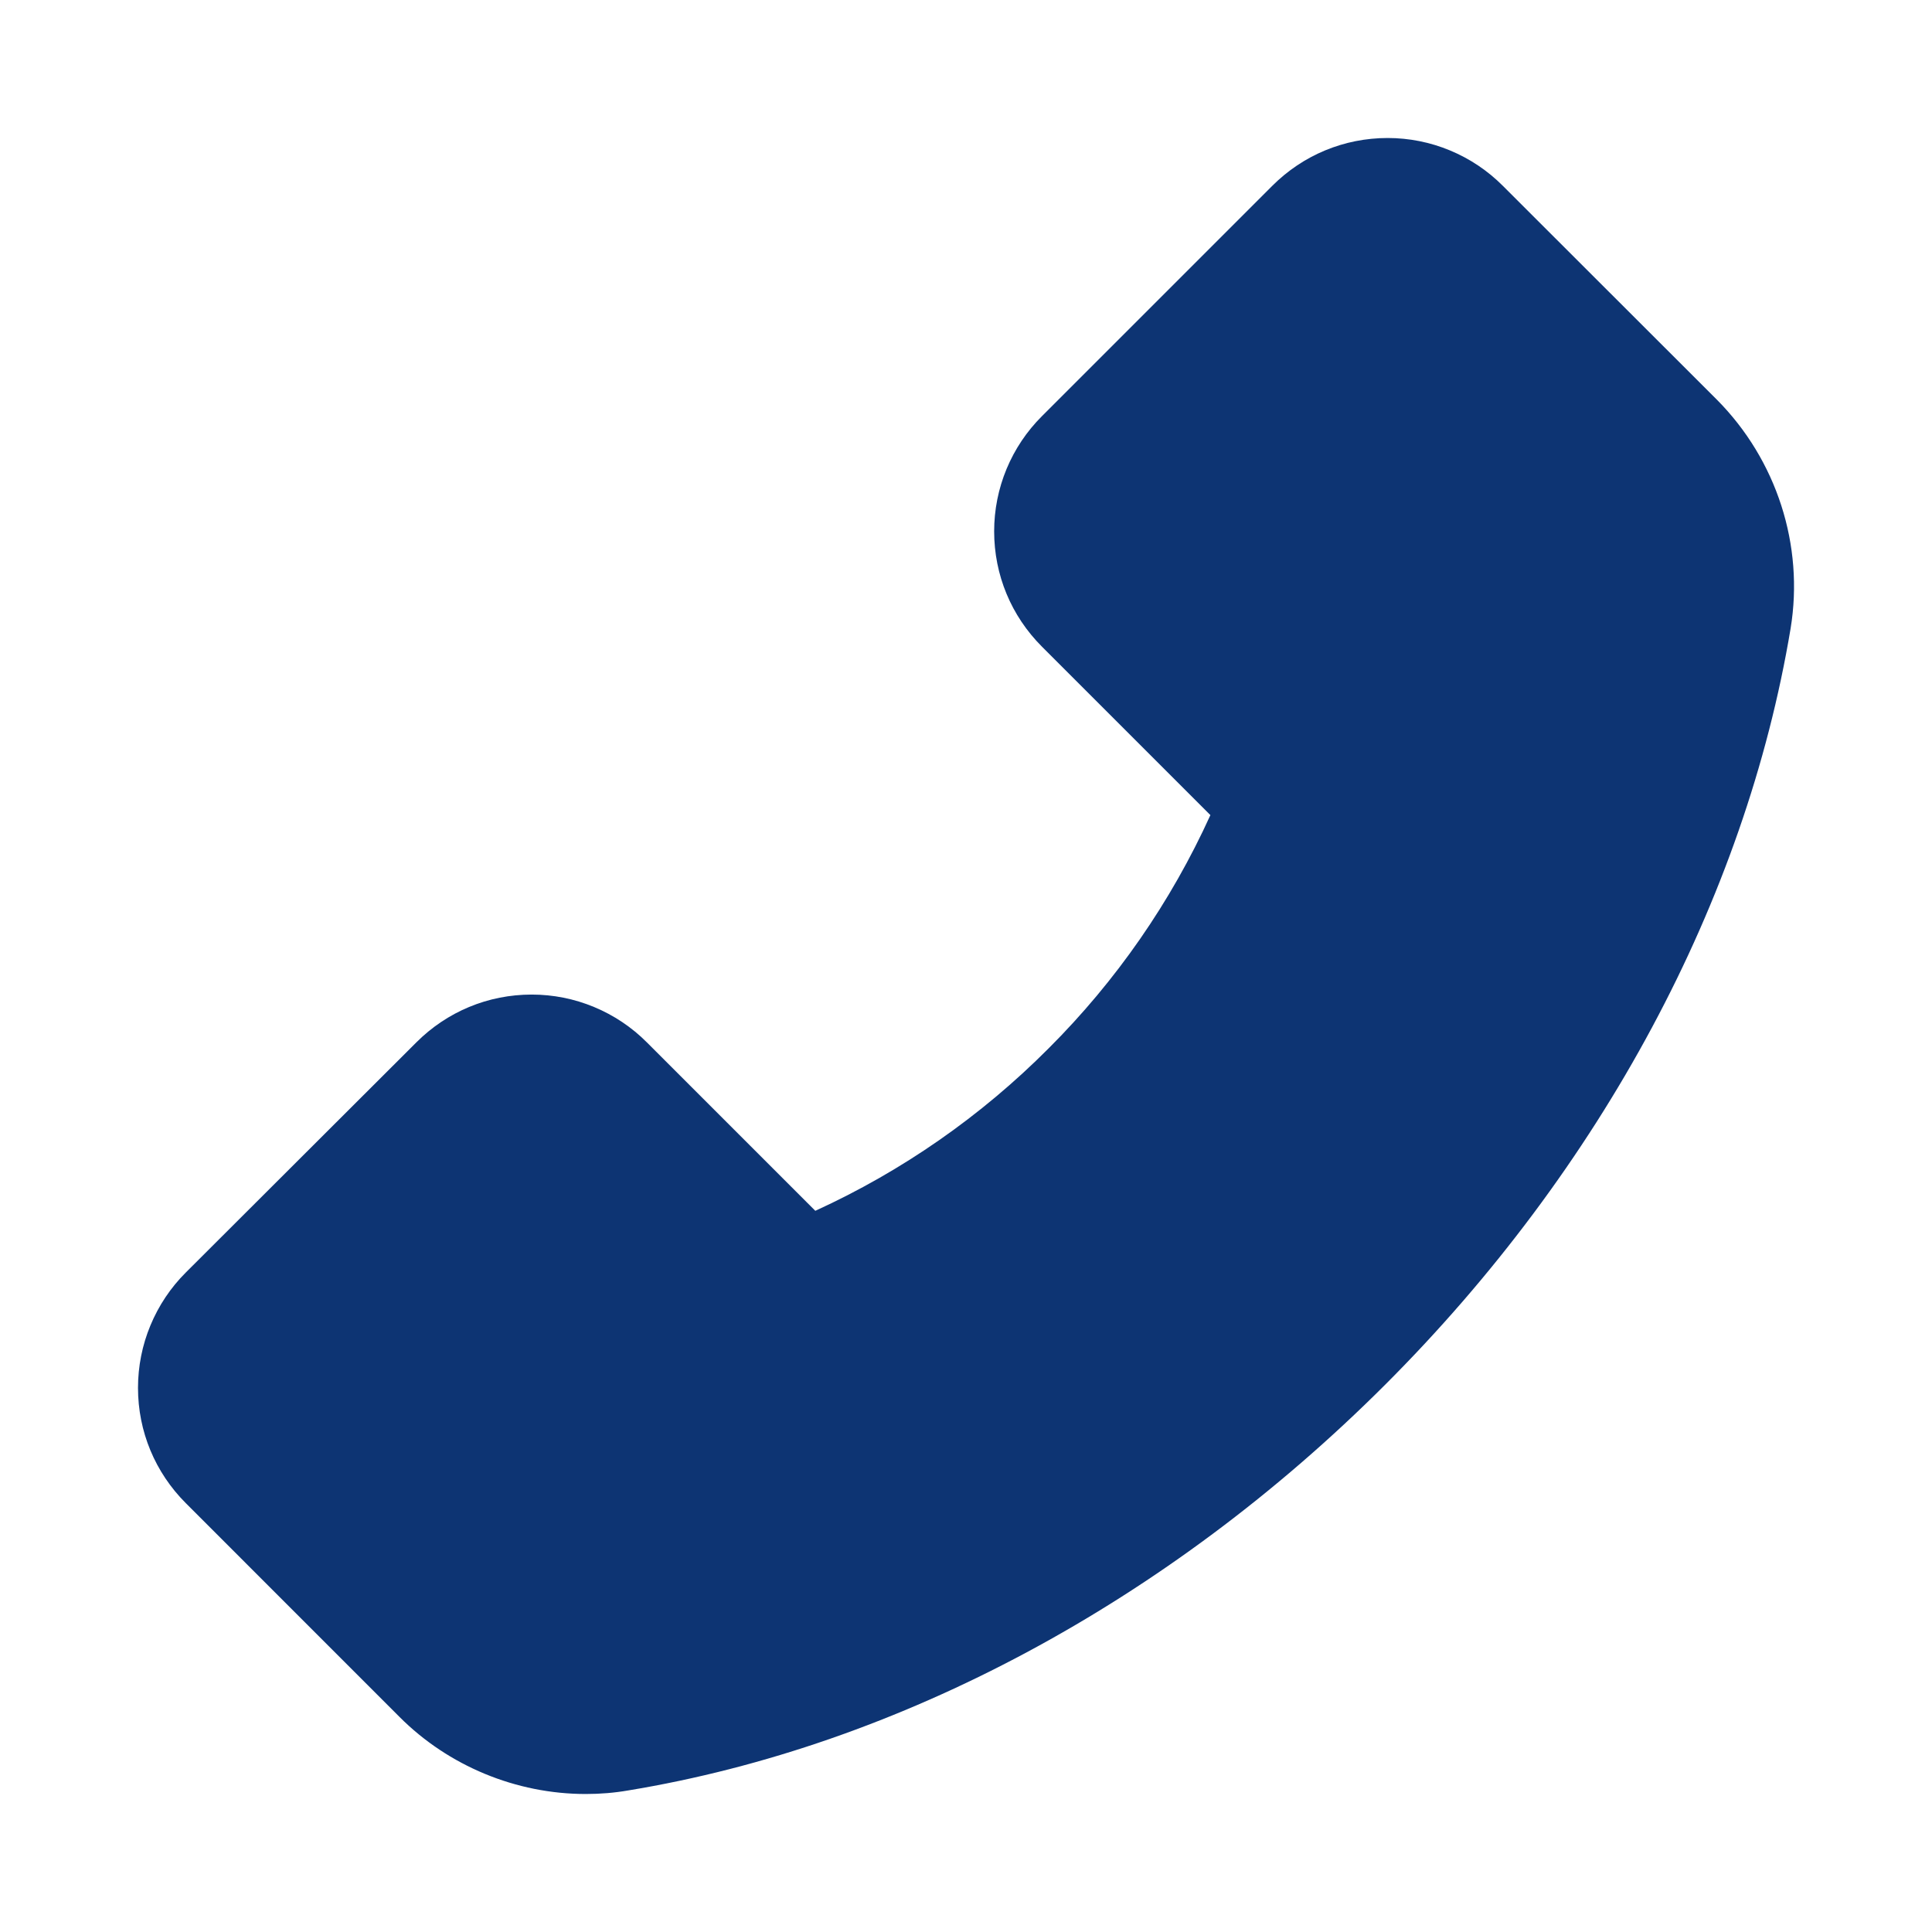 <svg width="28" height="28" viewBox="0 0 28 28" fill="none" xmlns="http://www.w3.org/2000/svg">
<path d="M24.882 5.792L21.78 2.693C21.561 2.473 21.301 2.299 21.014 2.18C20.728 2.061 20.421 2 20.111 2C19.479 2 18.884 2.248 18.439 2.693L15.101 6.031C14.881 6.25 14.707 6.51 14.588 6.796C14.469 7.083 14.408 7.39 14.408 7.7C14.408 8.332 14.655 8.926 15.101 9.372L17.542 11.813C16.97 13.072 16.176 14.217 15.197 15.194C14.22 16.175 13.075 16.973 11.816 17.548L9.375 15.107C9.156 14.887 8.896 14.713 8.609 14.594C8.323 14.475 8.016 14.414 7.706 14.414C7.074 14.414 6.48 14.661 6.034 15.107L2.693 18.442C2.473 18.661 2.299 18.922 2.18 19.209C2.061 19.495 2 19.803 2 20.114C2 20.746 2.248 21.34 2.693 21.785L5.789 24.882C6.5 25.595 7.482 26 8.489 26C8.702 26 8.906 25.983 9.107 25.948C13.033 25.301 16.927 23.213 20.07 20.073C23.21 16.936 25.295 13.045 25.951 9.107C26.148 7.904 25.75 6.666 24.882 5.792Z" fill="#0D3473"/>
</svg>
